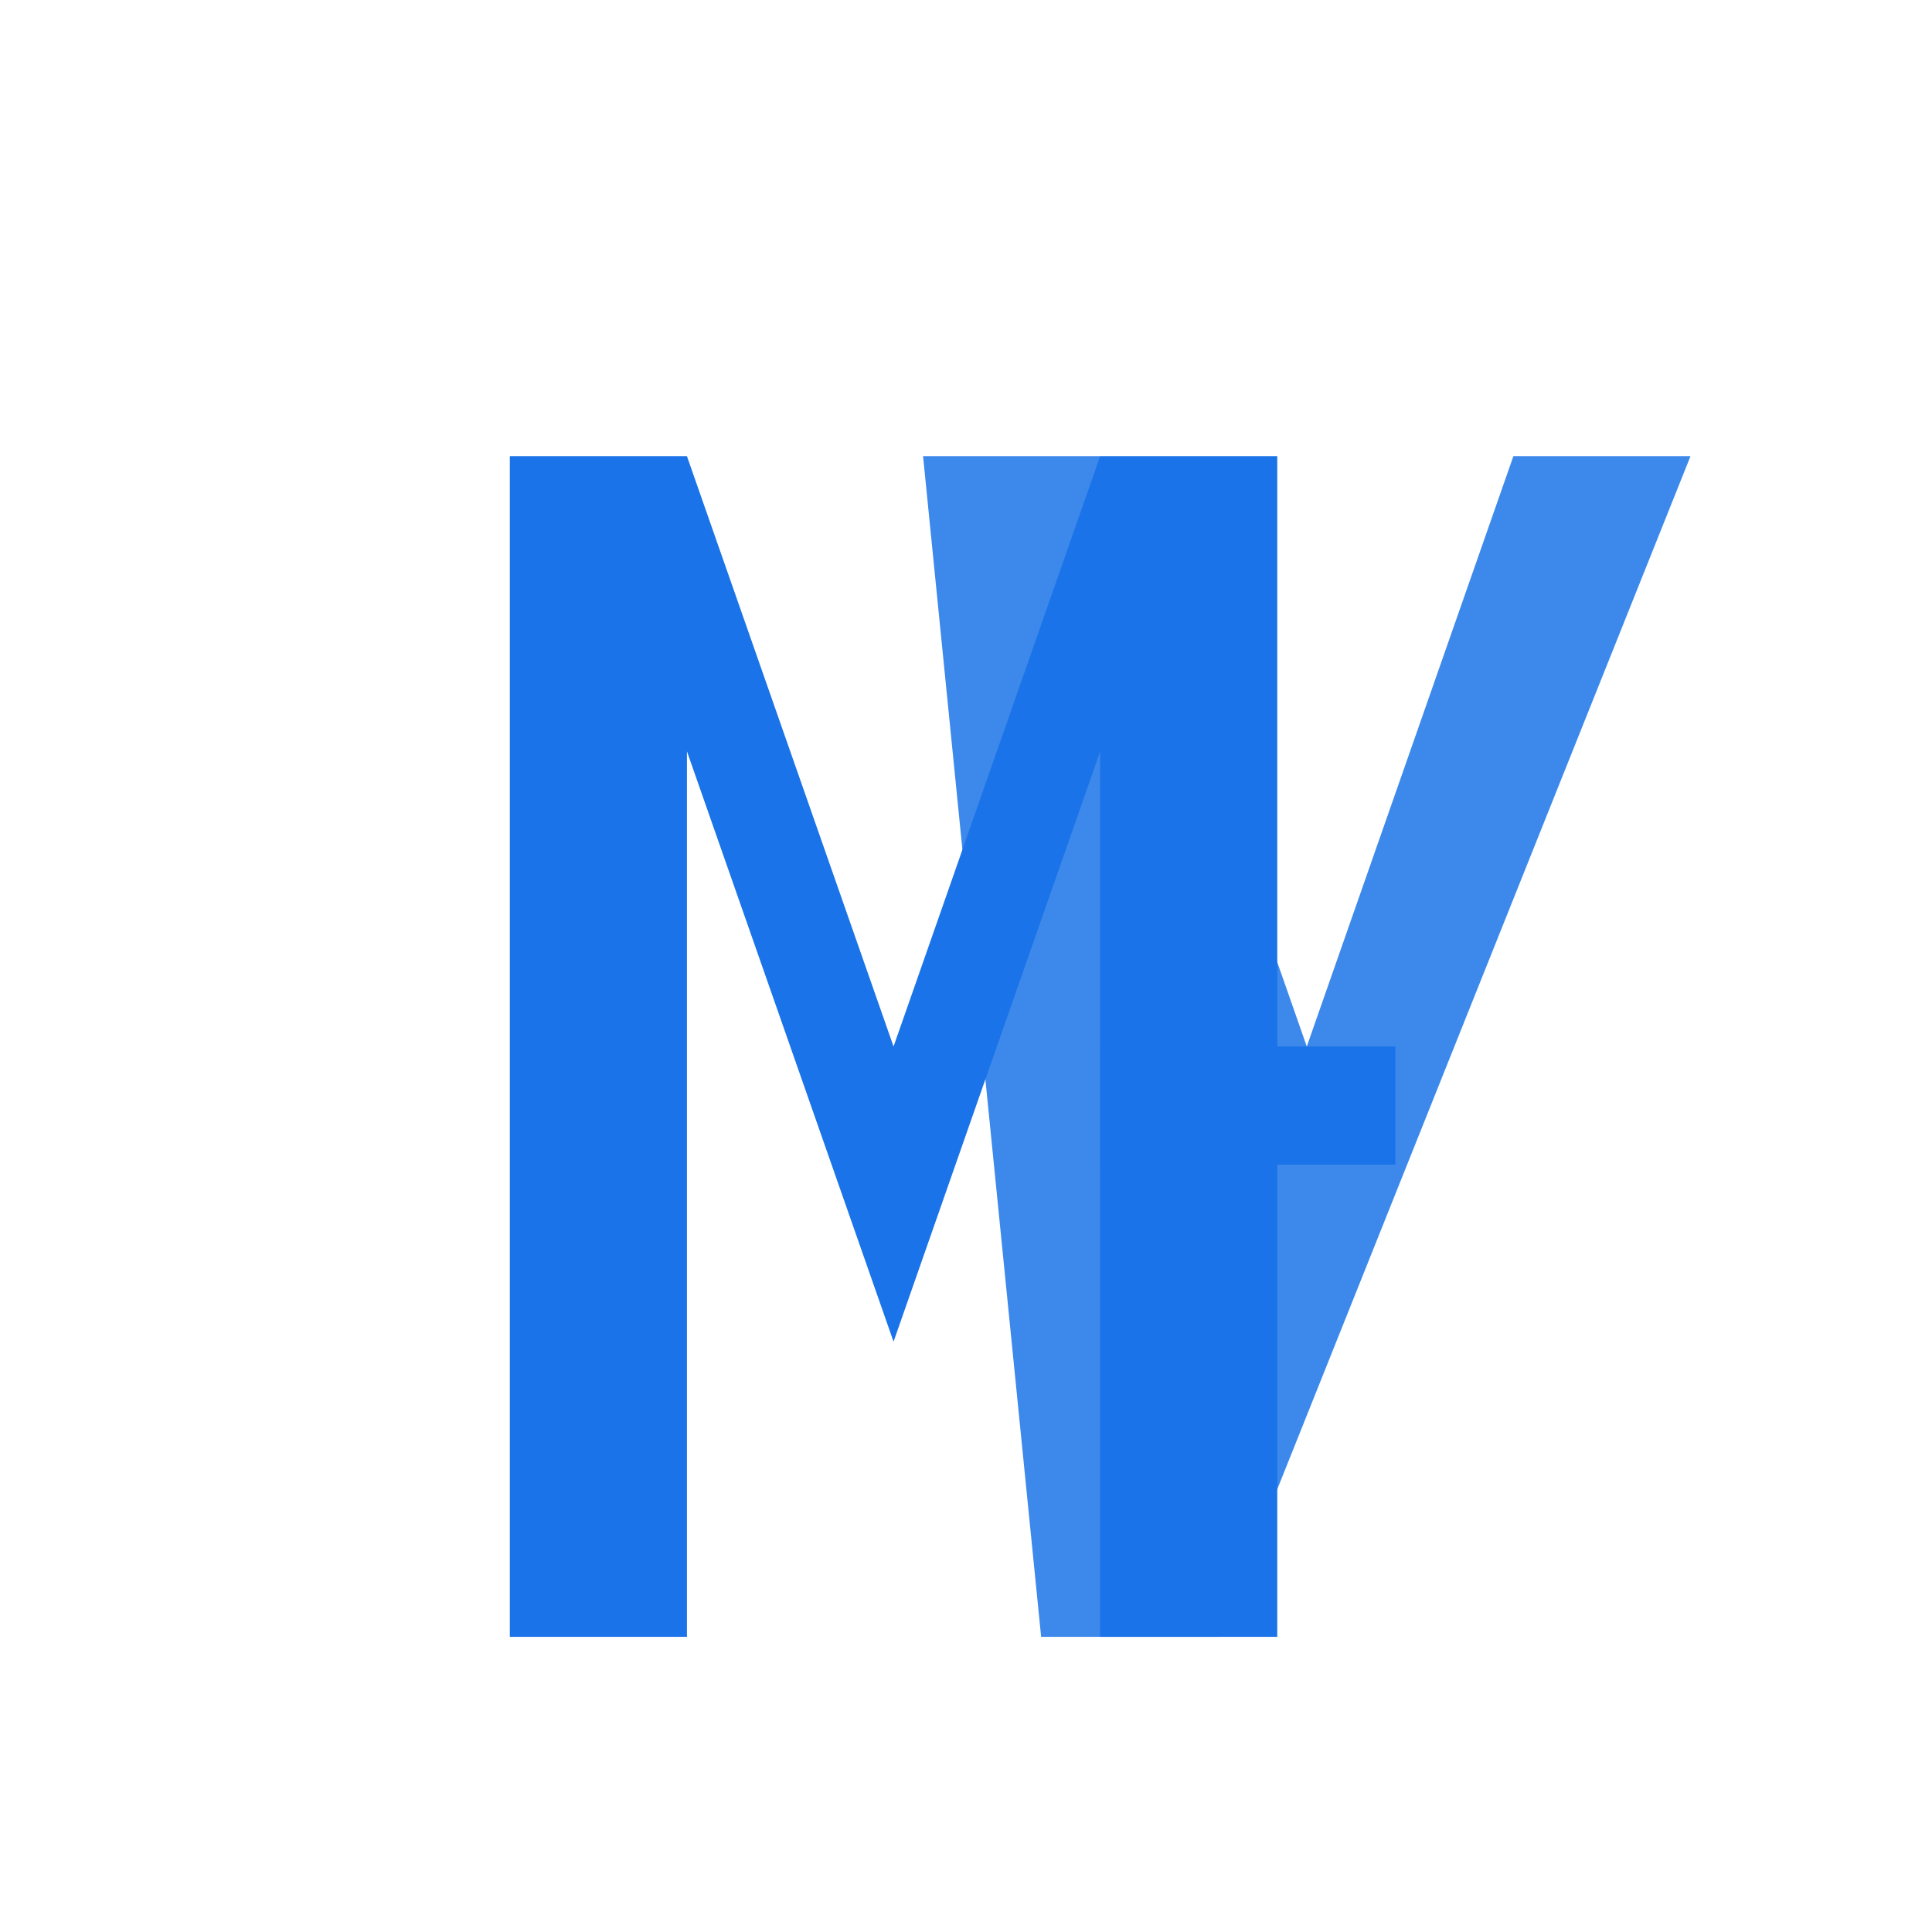 <svg xmlns="http://www.w3.org/2000/svg" width="36" height="36" viewBox="0 0 36 36">
  <rect width="36" height="36" rx="4" fill="transparent" />
  <g transform="translate(4, 3) scale(1.1)">
    <!-- M -->
    <path d="M5,5 L8,5 L11.5,15 L15,5 L18,5 L18,25 L15,25 L15,10 L11.5,20 L8,10 L8,25 L5,25 Z" fill="#1a73e8"/>
    <!-- A overlapping with M -->
    <path d="M14,25 L17,25 L25,5 L22,5 L18.5,15 L15,5 L12,5 Z" fill="#1a73e8" fill-opacity="0.85"/>
    <!-- Crossbar of A -->
    <path d="M15,15 L20,15 L20,17 L15,17 Z" fill="#1a73e8"/>
  </g>
</svg> 